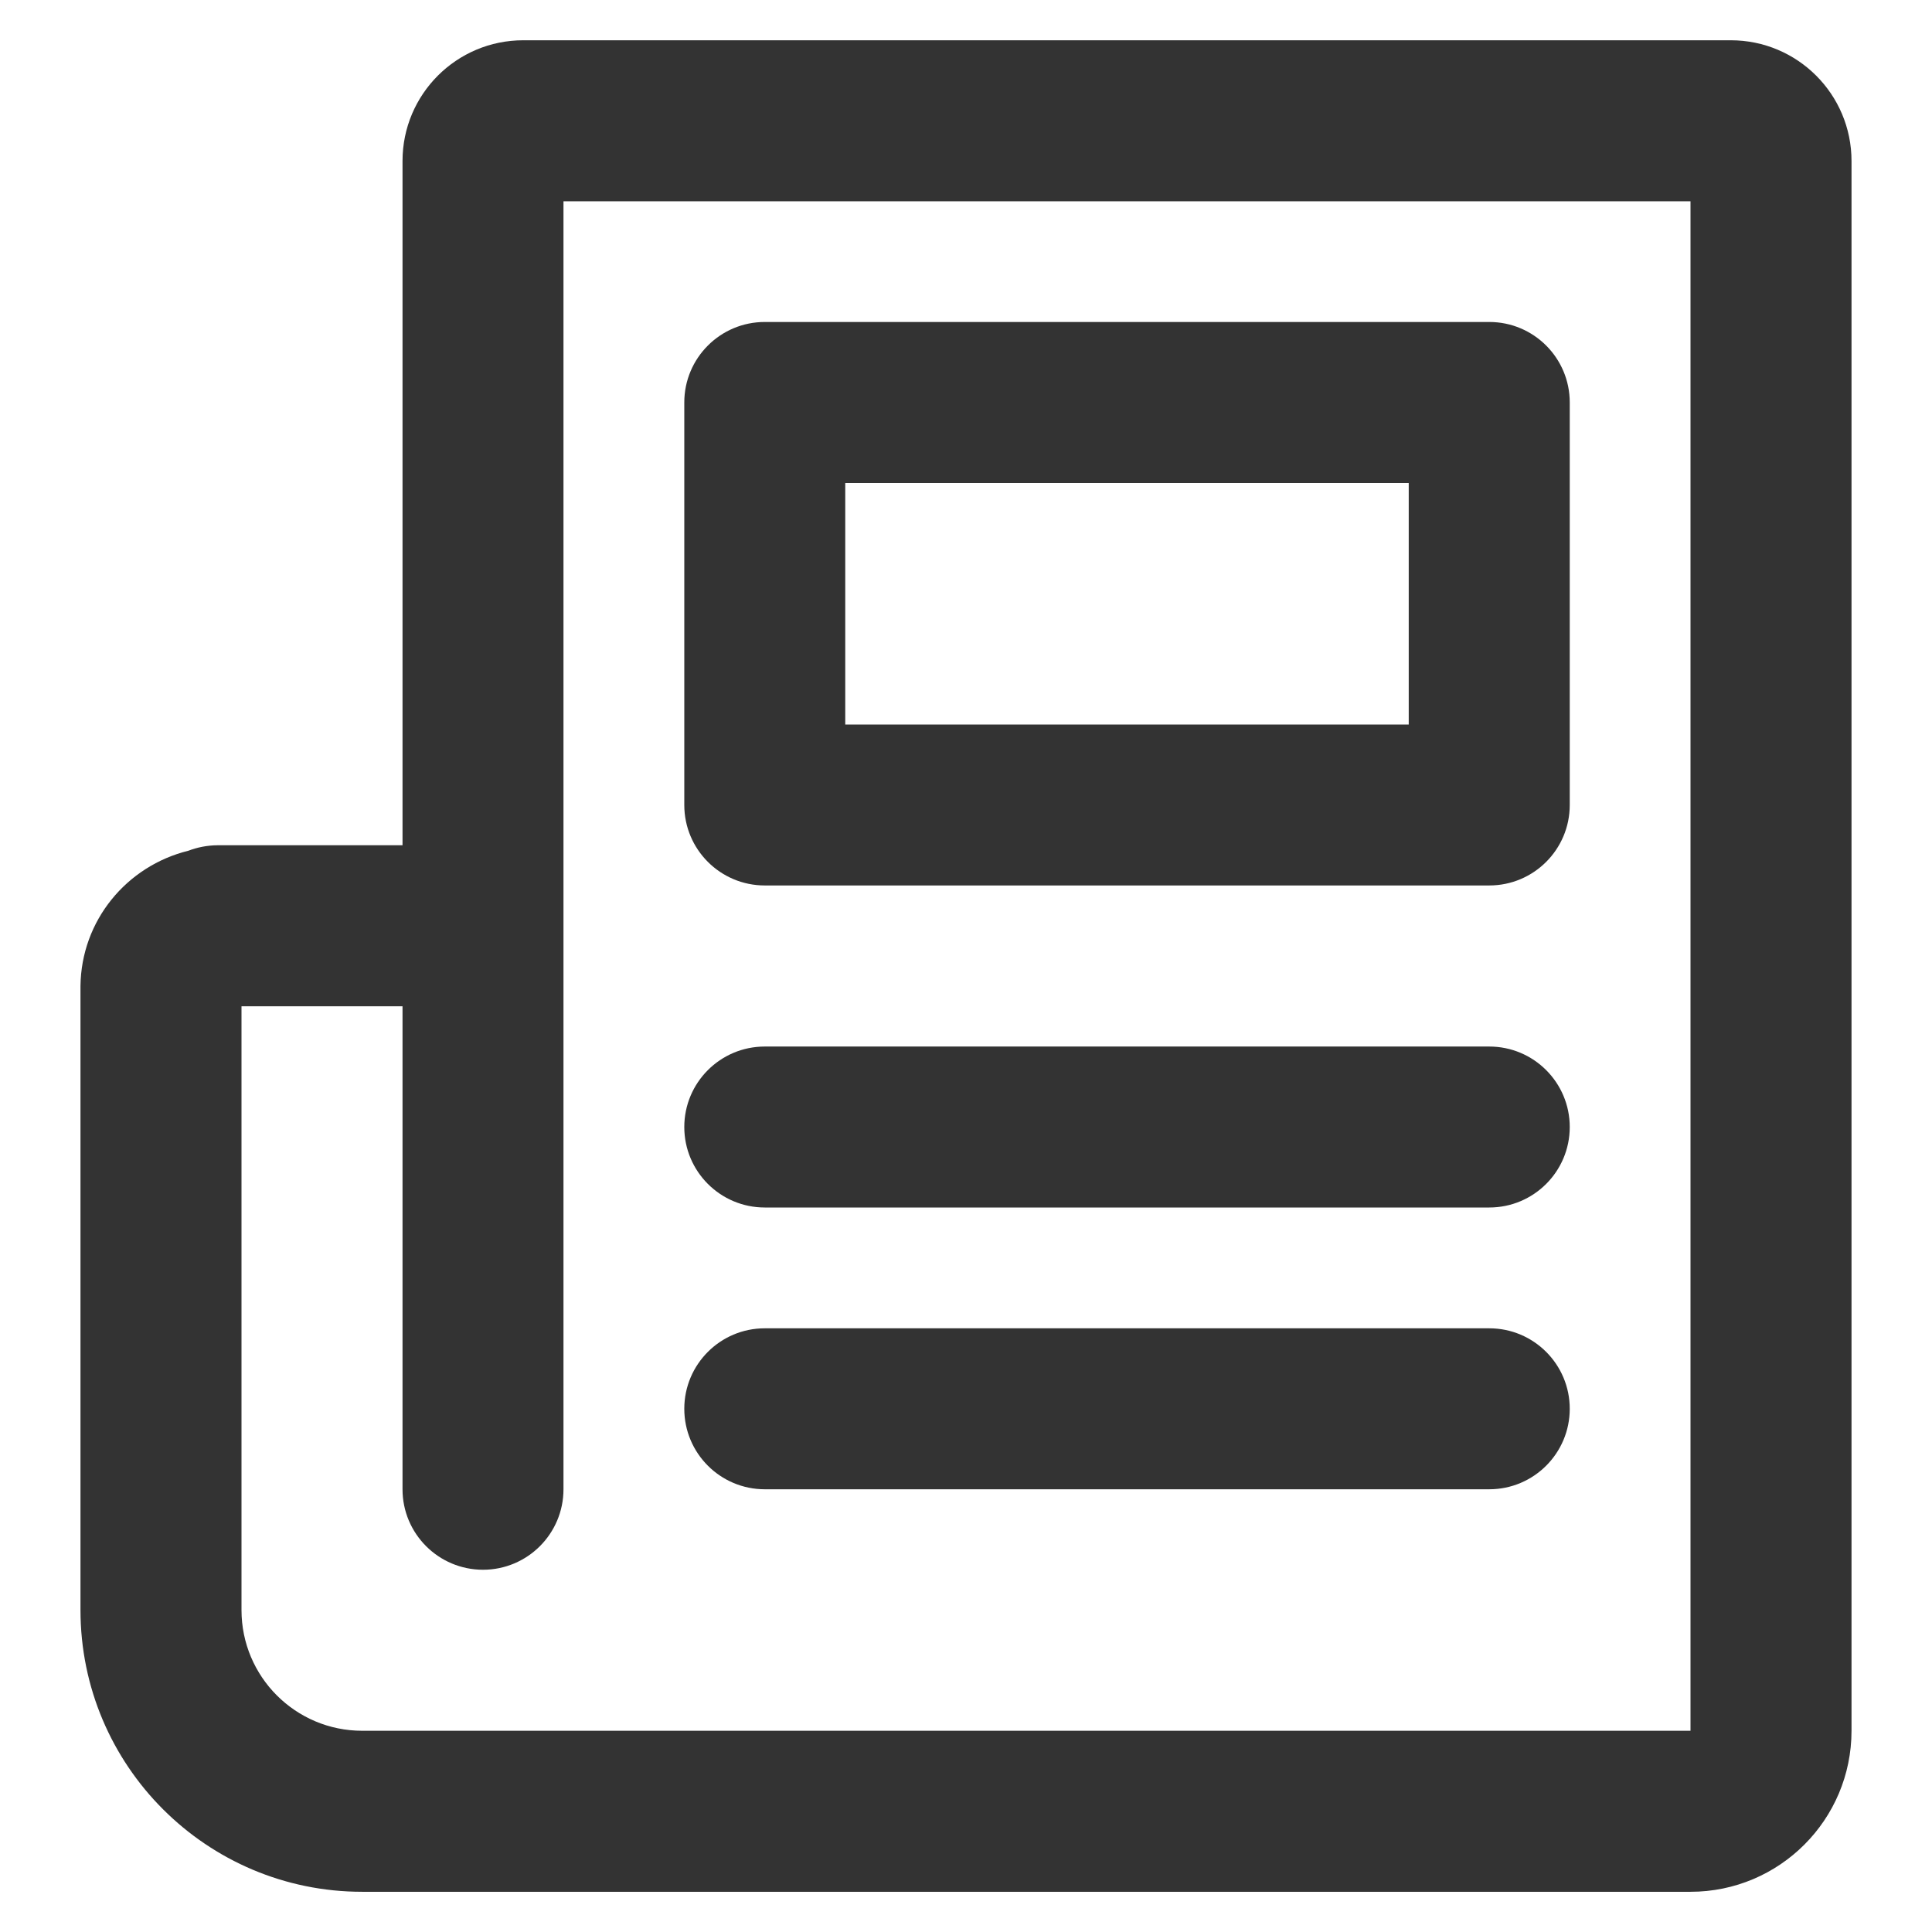 <svg version="1.1" xmlns="http://www.w3.org/2000/svg" width="32" height="32" viewBox="0 0 32 32">
<title>news</title>
<path fill="#333" d="M24.667 24.667h-12c-0.736 0-1.333-0.597-1.333-1.333s0.597-1.333 1.333-1.333v0h12c0.736 0 1.333 0.597 1.333 1.333s-0.597 1.333-1.333 1.333v0zM26 18.667c0-0.736-0.597-1.333-1.333-1.333v0h-12c-0.736 0-1.333 0.597-1.333 1.333s0.597 1.333 1.333 1.333v0h12c0.736 0 1.333-0.597 1.333-1.333v0zM26 13.333v-6.667c0-0.736-0.597-1.333-1.333-1.333v0h-12c-0.736 0-1.333 0.597-1.333 1.333v0 6.667c0 0.736 0.597 1.333 1.333 1.333v0h12c0.736 0 1.333-0.597 1.333-1.333v0zM14 8h9.333v4h-9.333zM30.667 28.667v-26c0-1.105-0.895-2-2-2v0h-20c-1.105 0-2 0.895-2 2v0 11.333h-3.060c-0.174 0.001-0.34 0.034-0.493 0.093l0.009-0.003c-1.026 0.252-1.778 1.158-1.79 2.242v10.335c0 2.577 2.089 4.667 4.667 4.667v0h22c1.473 0 2.667-1.194 2.667-2.667v0zM6.667 16.667v8c0 0.736 0.597 1.333 1.333 1.333s1.333-0.597 1.333-1.333v0-21.333h18.667v25.333h-22c-1.105 0-2-0.895-2-2v0-10z"></path>
</svg>
